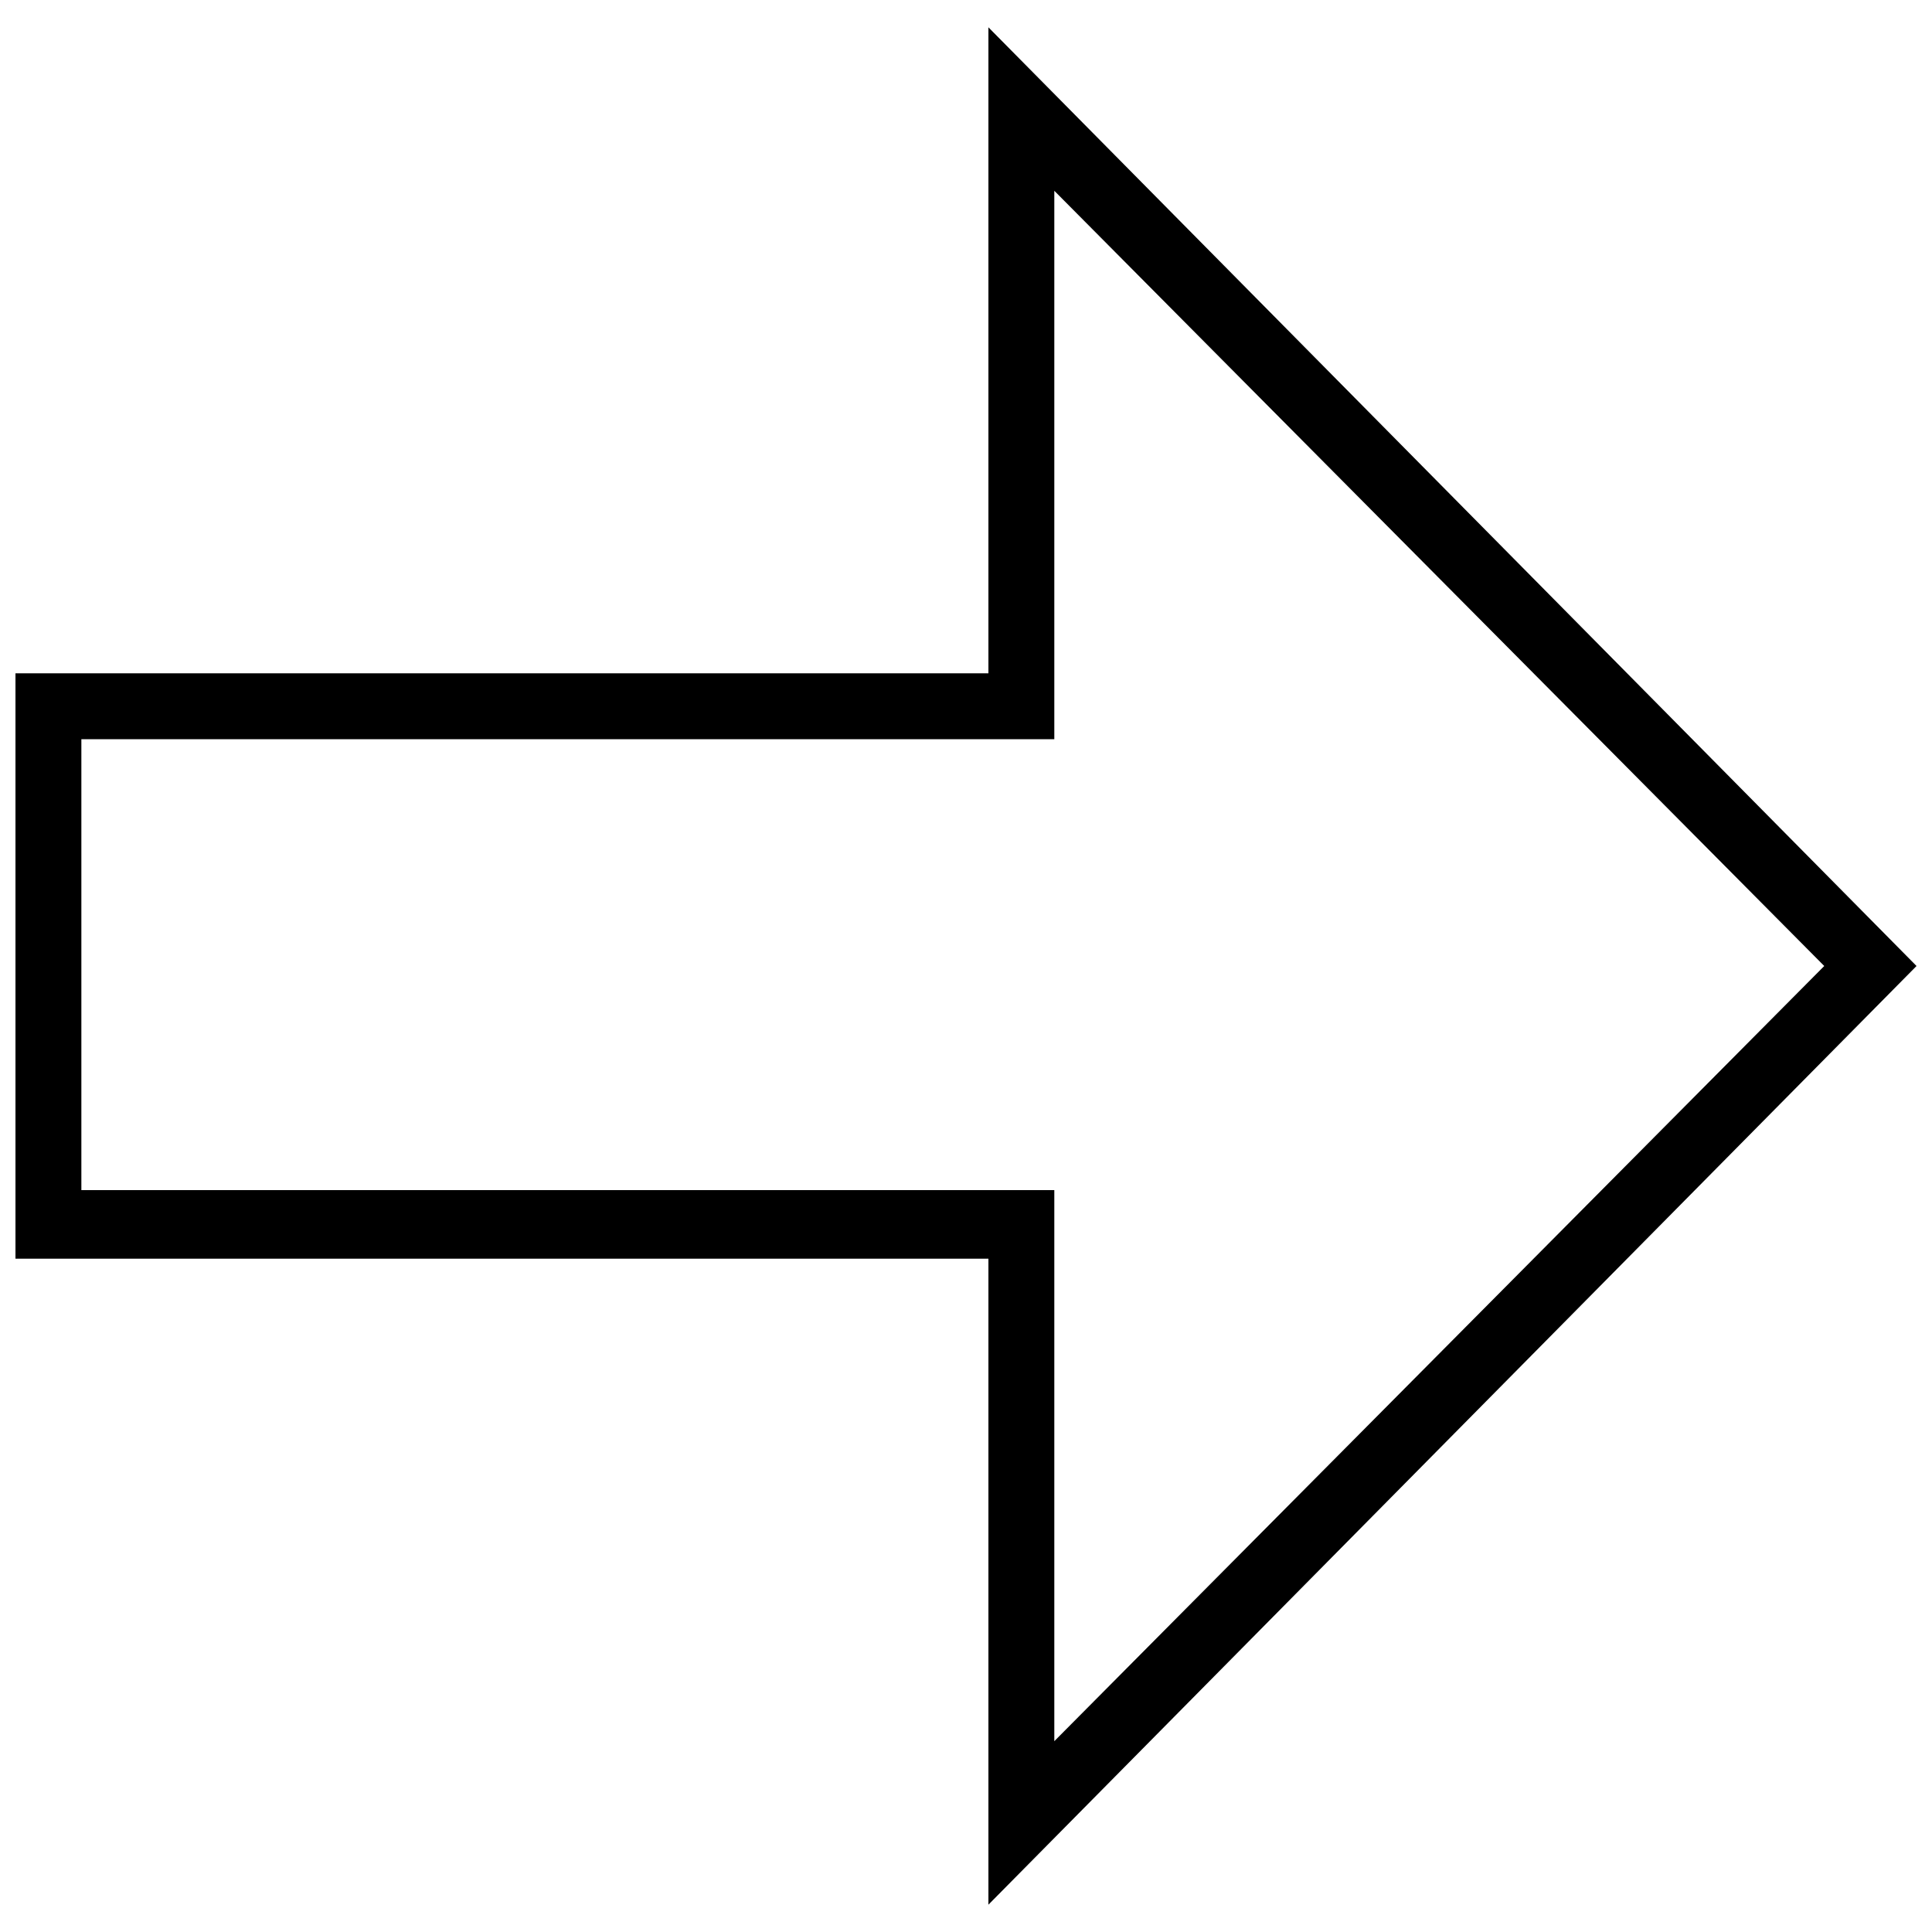 <?xml version="1.0" encoding="UTF-8"?>
<!-- The Best Svg Icon site in the world: iconSvg.co, Visit us! https://iconsvg.co -->
<svg width="800px" height="800px" version="1.1" viewBox="144 144 512 512" xmlns="http://www.w3.org/2000/svg">
 <defs>
  <clipPath id="a">
   <path d="m148.09 151h503.81v498h-503.81z"/>
  </clipPath>
 </defs>
 <g clip-path="url(#a)">
  <path d="m651.9 400-245.96 248.76v-171.2h-257.84v-155.12h257.84v-171.2zm-24.457 0-204.04-205.44v145.34h-257.84v119.49h257.84v146.04z"/>
 </g>
</svg>